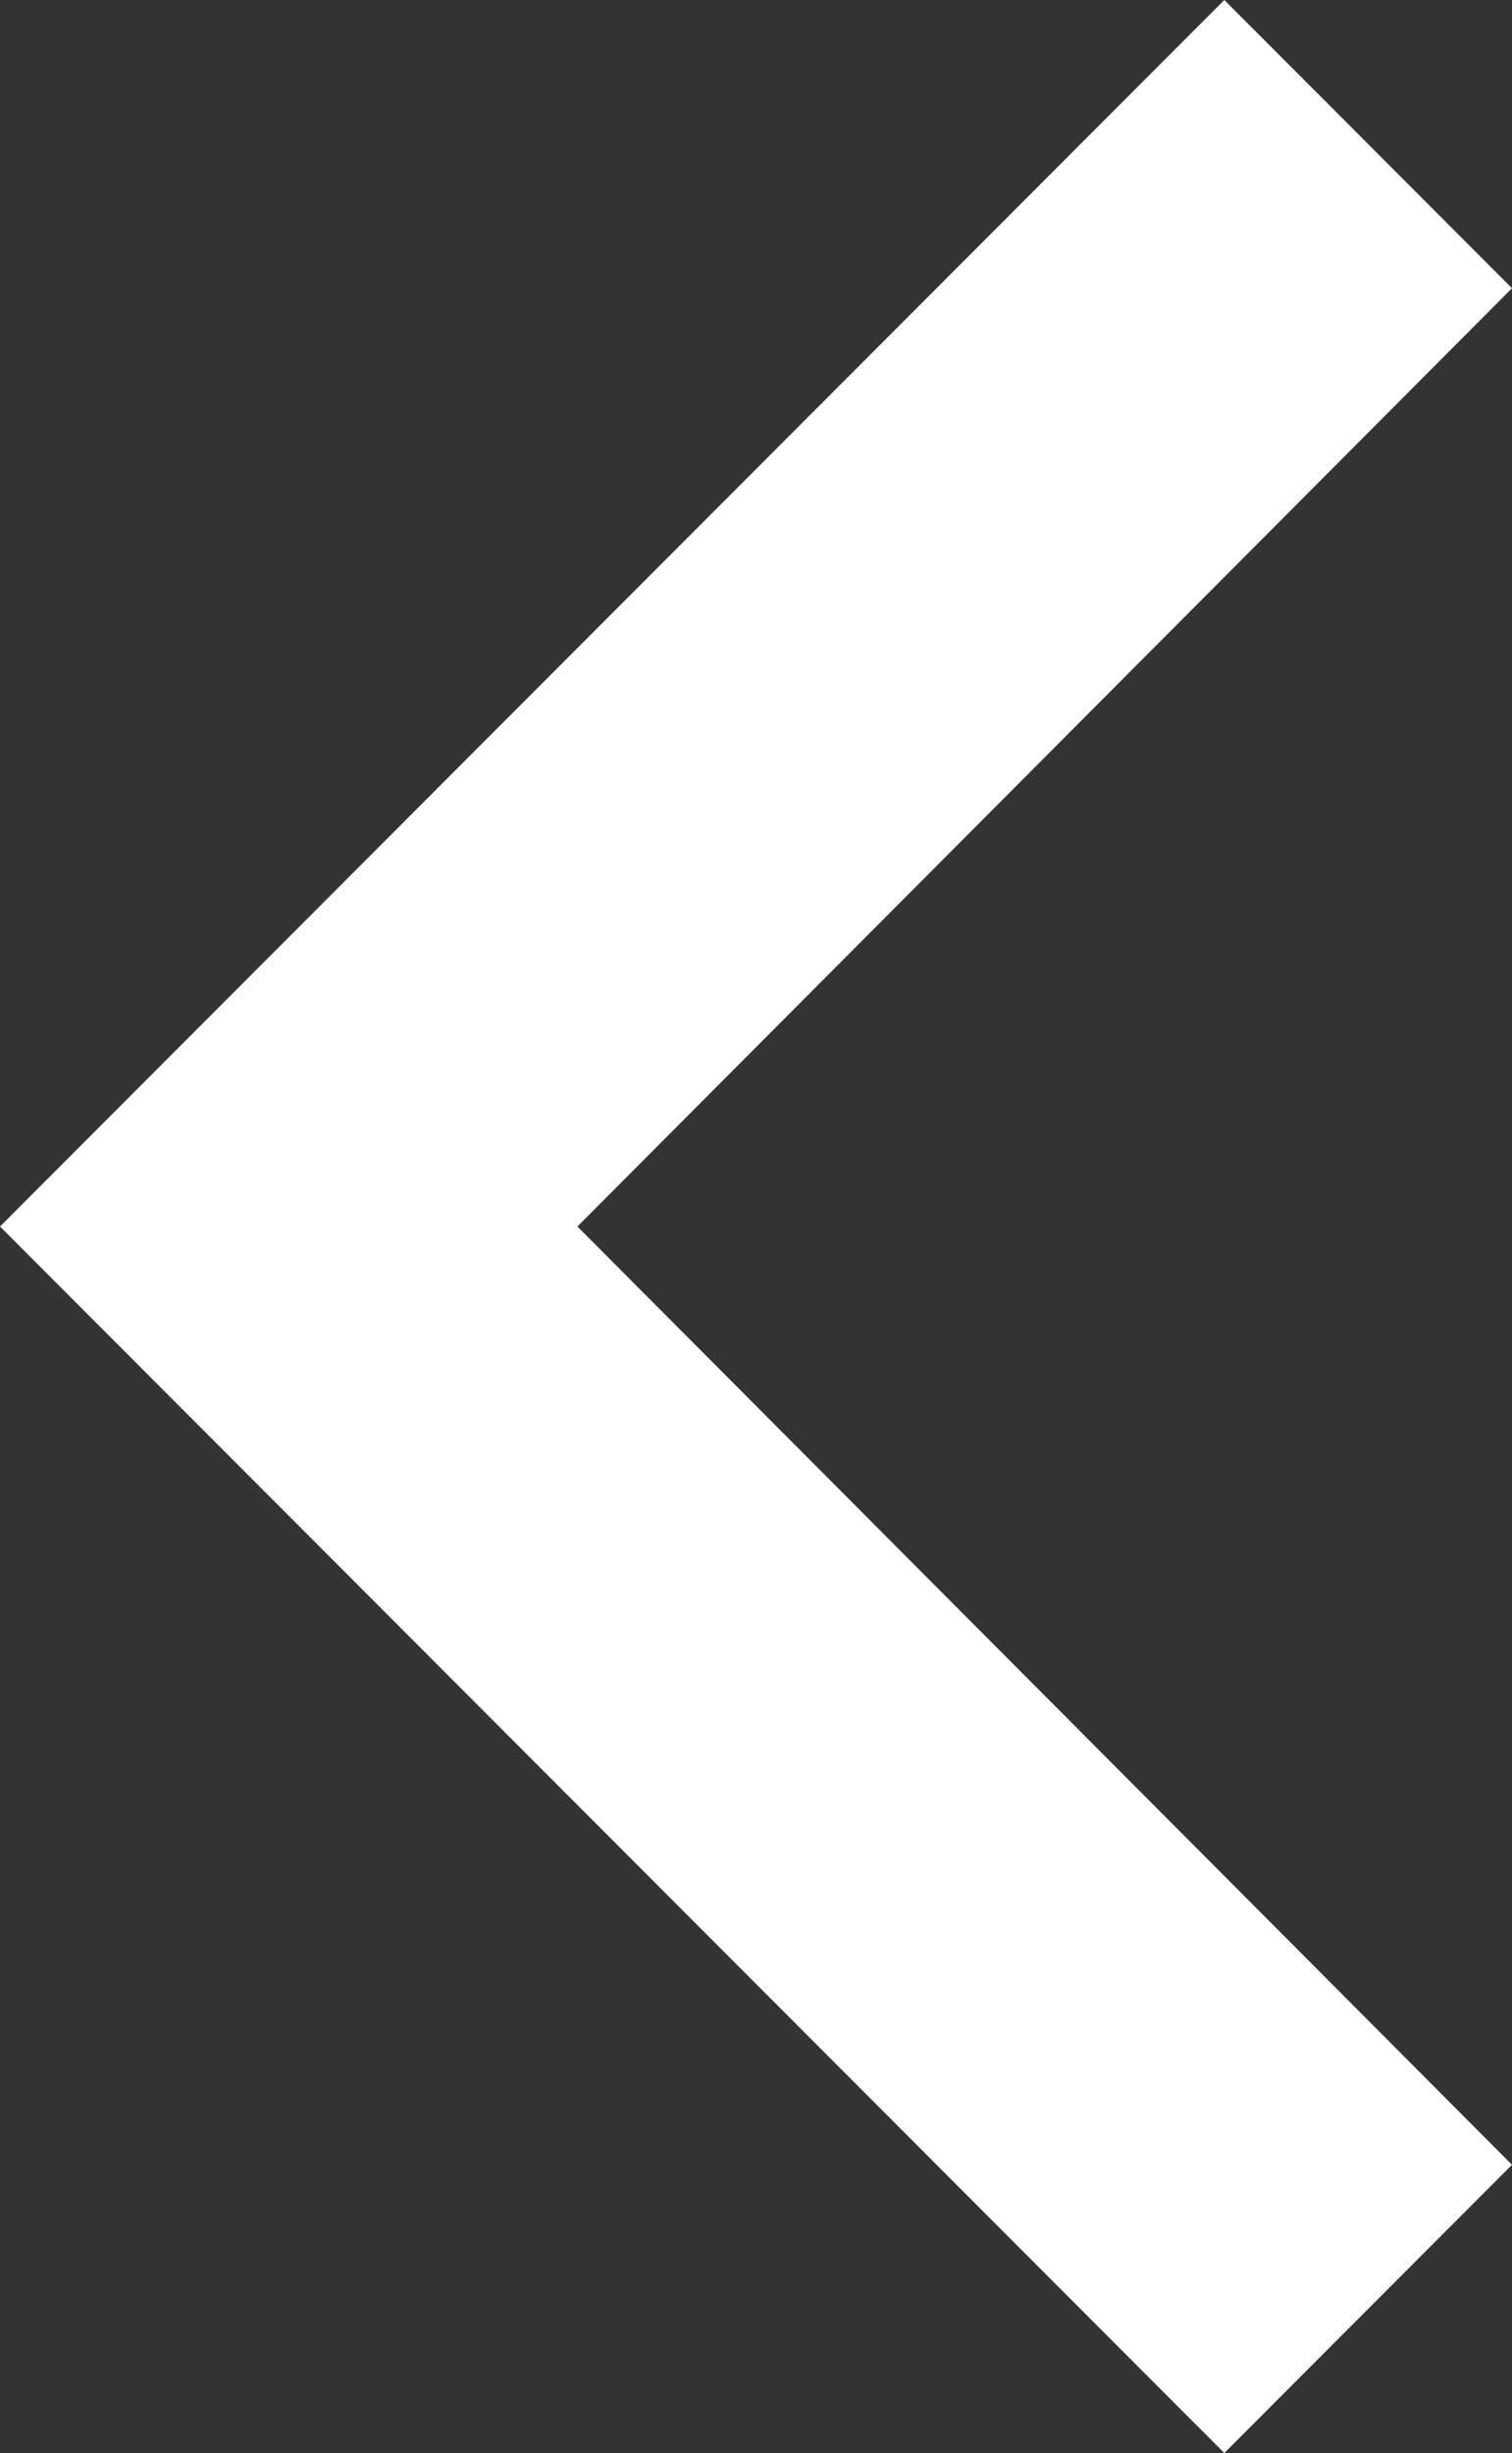 <svg xmlns="http://www.w3.org/2000/svg" width="7.4" height="12" viewBox="0 0 7.4 12">
  <rect x="0" y="0" width="7.4" height="12" fill="#333333" stroke="none"/>
  <path id="_Color" data-name=" ↳Color" d="M5.992,0,7.4,1.41,2.826,6,7.4,10.59,5.992,12,0,6Z" fill="#fff"/>
</svg>
